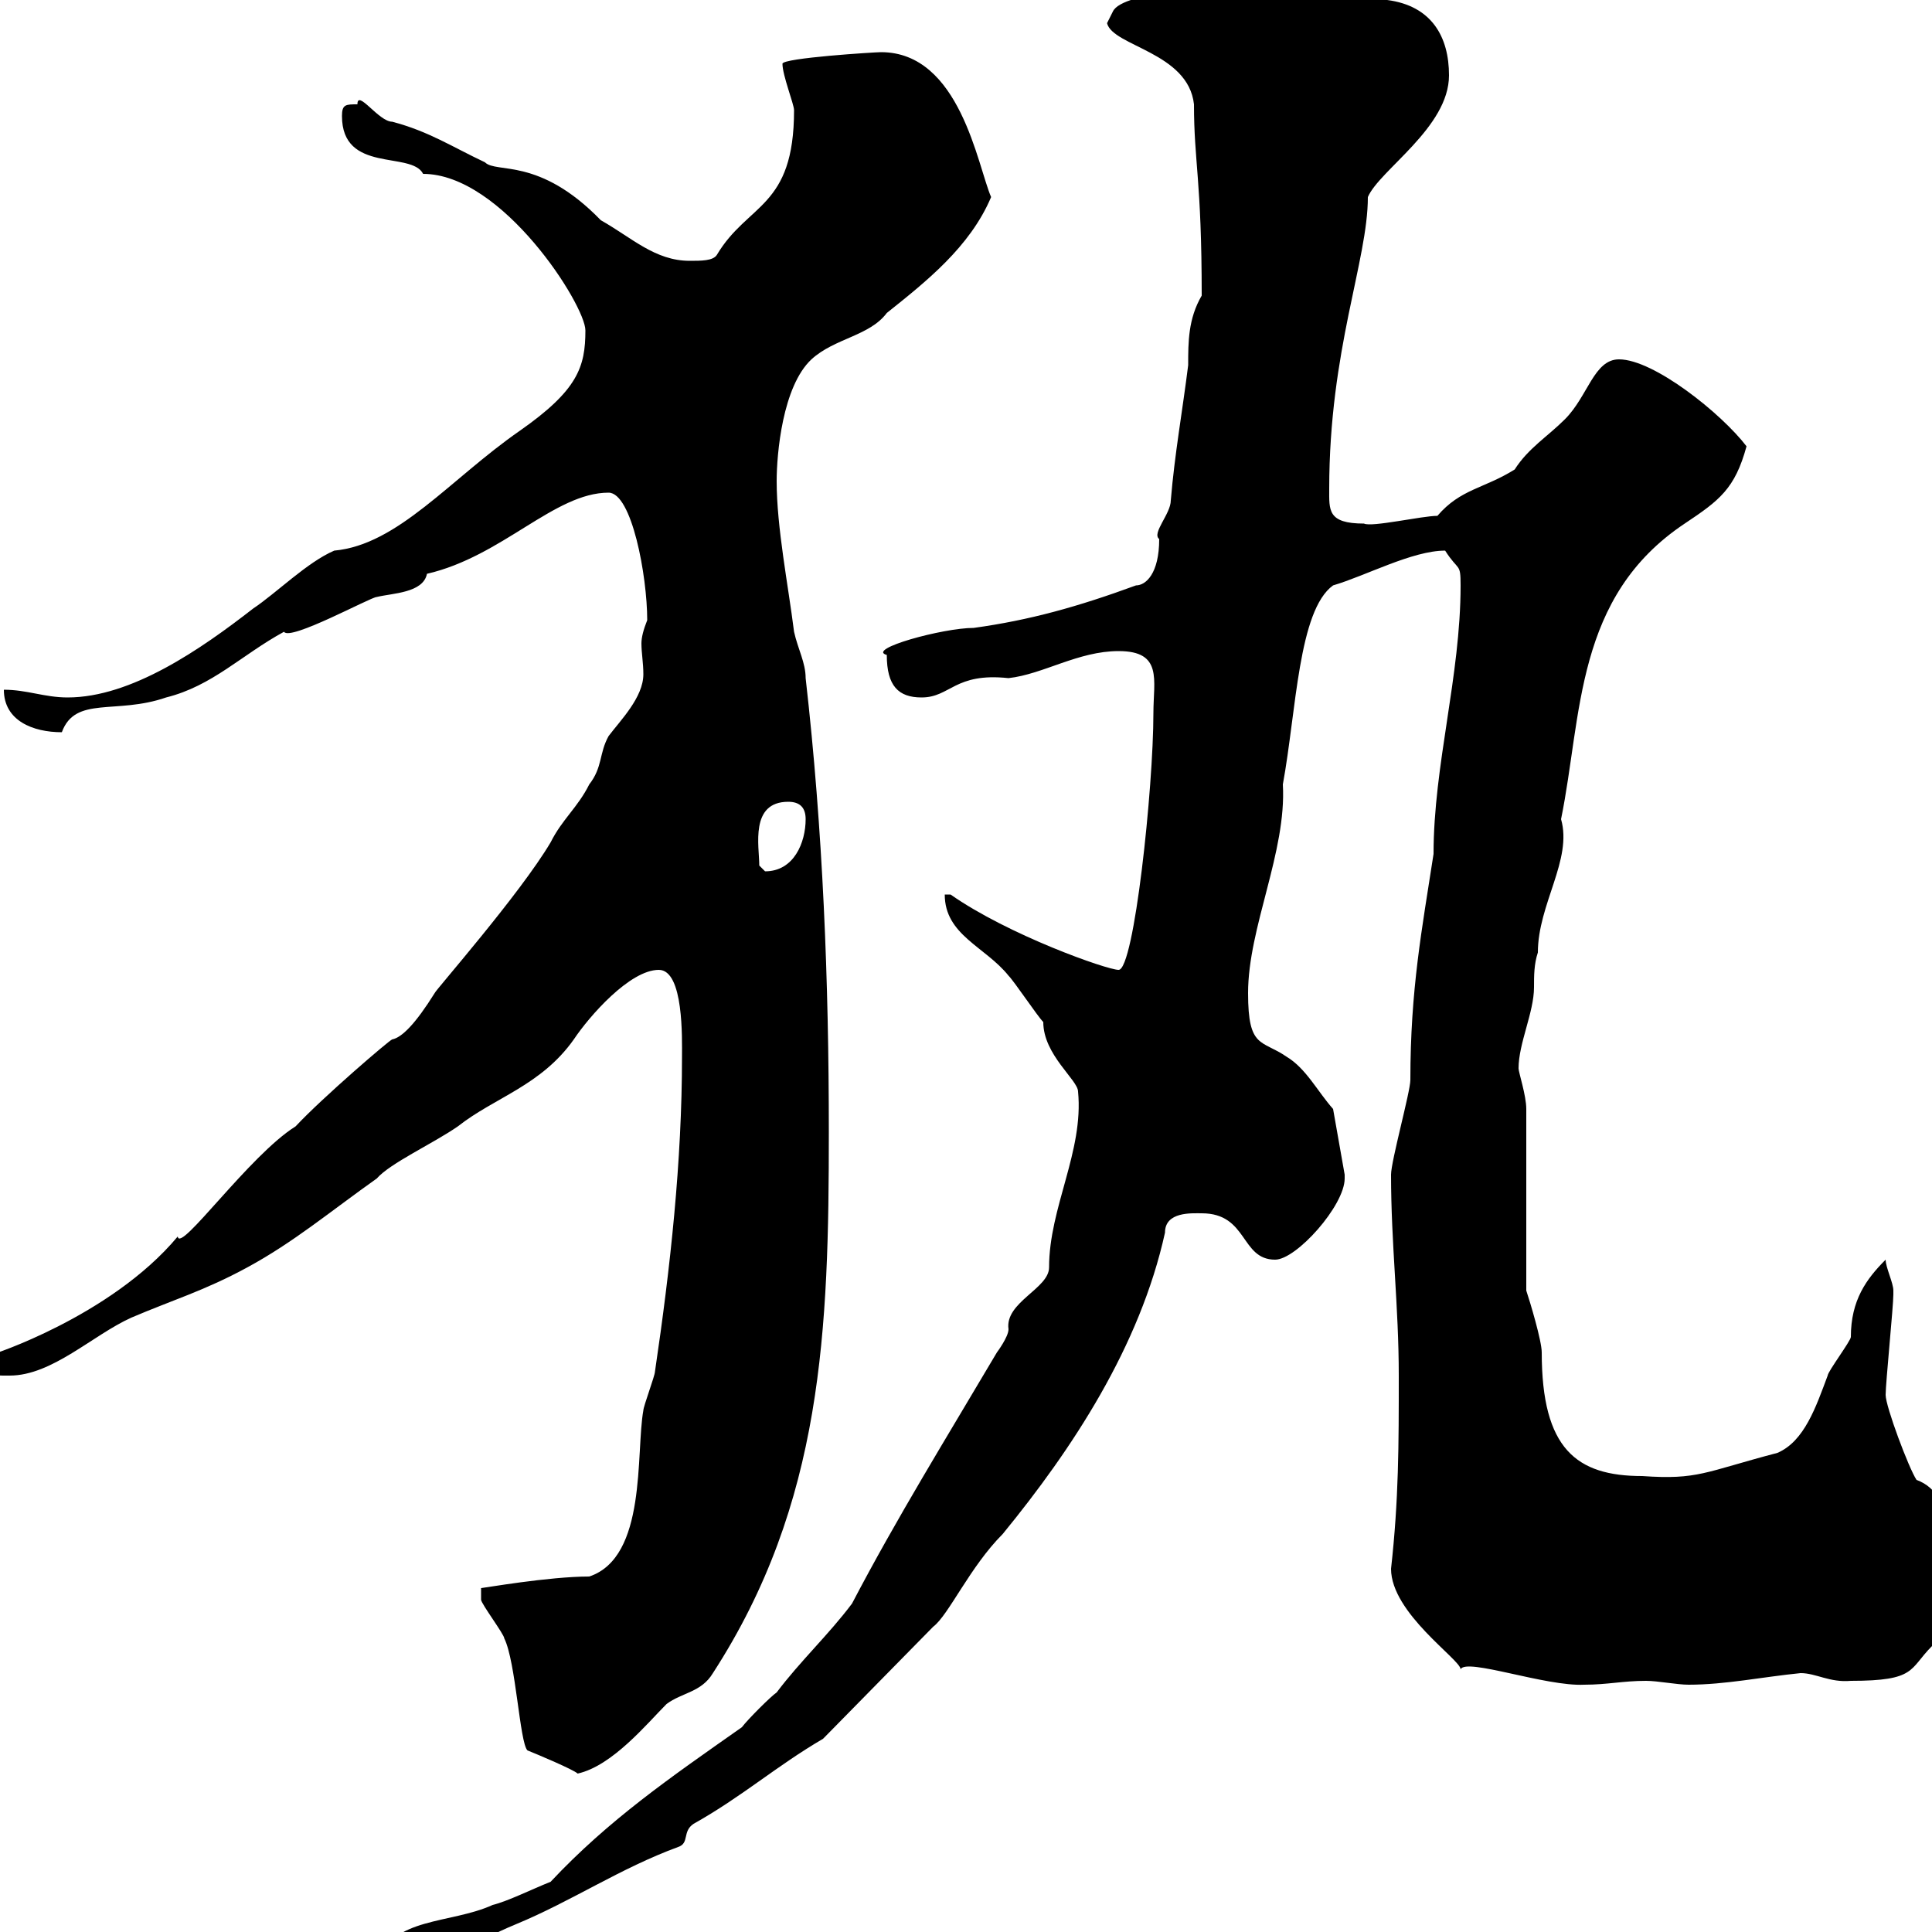 <svg xmlns="http://www.w3.org/2000/svg" xmlns:xlink="http://www.w3.org/1999/xlink" width="300" height="300"><path d="M58.50 304.80C58.50 306 59.10 306 60.30 306C67.20 306 73.50 301.50 80.10 298.80C88.80 295.20 96.30 290.10 105.30 286.80C107.10 286.20 105.90 284.40 107.70 283.20C115.20 279 120.60 274.20 127.80 270L144.90 252.60C147.30 250.80 150.60 243.30 155.70 238.20C166.50 225 177 209.10 180.90 191.40C180.90 188.10 185.10 188.40 186.60 188.40C193.80 188.40 192.60 195.60 198 195.60C201.30 195.60 208.80 187.20 208.80 183C208.80 182.70 208.80 182.70 208.80 182.40L207 172.20C204.60 169.50 202.80 165.90 199.80 164.10C195.90 161.40 193.80 162.90 193.80 154.20C193.80 144 199.80 132.30 199.20 121.80C201.30 110.40 201.60 94.80 207 90.90C212.10 89.40 219.30 85.50 224.40 85.50C226.50 88.80 226.80 87.30 226.80 90.90C226.80 105 222.60 118.80 222.60 132.60C220.80 144.30 219 153.60 219 167.70C219 169.50 216 180.30 216 182.40C216 193.20 217.20 202.80 217.20 213.60C217.20 224.40 217.20 232.80 216 243.60C216 250.50 226.80 257.70 226.80 259.20C227.70 257.40 240 261.90 246 261.60C249.60 261.60 252 261 255.60 261C257.40 261 260.40 261.60 262.20 261.60C267.90 261.60 273.60 260.40 279.60 259.80C282 259.80 284.10 261.30 287.40 261C297.60 261 296.40 259.20 300 255.60C300 254.40 303 247.20 303 245.40C302.40 242.40 304.20 232.20 297.60 229.80C296.40 228 292.80 218.40 292.80 216.60C292.80 214.80 294 202.80 294 201C294 201 294 201 294 200.40C294 199.20 292.80 196.80 292.80 195.60C289.80 198.60 287.40 201.90 287.40 207.60C287.40 208.20 283.80 213 283.80 213.60C282 218.40 280.20 223.80 276 225.60C264.60 228.60 263.70 229.80 255 229.20C244.80 229.20 239.40 225 239.40 210C239.40 208.20 237.60 202.20 237 200.40L237 172.20C237 170.10 235.80 166.50 235.80 165.90C235.80 162 238.20 157.20 238.20 153.30C238.20 151.50 238.20 149.70 238.80 147.90C238.80 140.40 244.20 133.50 242.40 127.20C245.70 111 244.50 92.70 261.60 81.30C267 77.70 269.40 75.90 271.20 69.30C267.30 64.20 256.80 55.80 251.40 55.80C247.50 55.80 246.60 61.50 243 65.10C240.30 67.80 237.30 69.60 235.20 72.90C230.40 75.90 226.80 75.90 223.20 80.10C220.80 80.10 213 81.90 211.80 81.30C206.10 81.30 206.40 79.20 206.40 75.90C206.40 54.30 212.40 40.50 212.40 30.60C214.20 26.40 225 19.80 225 11.70C225 5.70 222.30 0.90 215.40 0C214.20 0 210.60-3.60 210-3.60C206.40-4.50 200.70-6 199.20-5.40C189.90-1.80 174.30-1.50 172.80 1.80C172.80 1.80 171.90 3.60 171.90 3.60C172.80 7.20 184.50 8.10 185.40 16.20C185.40 25.20 186.60 27.90 186.60 45.90C184.50 49.50 184.50 53.10 184.50 56.70C183.60 63.90 182.40 70.50 181.80 77.70C181.80 79.80 178.80 82.80 180 83.70C180 89.10 177.90 90.90 176.40 90.90C167.40 94.20 159.90 96.30 151.20 97.50C146.40 97.50 134.40 100.80 137.70 101.70C137.70 106.50 139.50 108.30 143.10 108.30C147.60 108.30 148.20 104.40 156.60 105.30C162 104.70 167.40 101.10 173.70 101.10C180.60 101.10 179.10 105.60 179.10 110.70C179.10 122.40 176.10 150.60 173.70 150.60C171.90 150.60 156.60 145.20 147.60 138.90L146.70 138.90C146.70 145.20 153 147 156.60 151.50C157.50 152.40 161.10 157.80 162 158.70C162 163.80 167.40 167.70 167.40 169.50C168.30 178.80 162.90 187.50 162.90 196.80C162.90 200.10 156 202.20 156.60 206.40C156.60 207.60 154.80 210 154.80 210C147 223.20 139.20 235.80 132.30 249C128.70 253.80 124.20 258 120.60 262.80C119.70 263.40 116.10 267 115.20 268.20C104.10 276 94.50 282.60 85.50 292.20C82.50 293.40 78.90 295.20 76.50 295.80C69.90 298.80 60.90 297.60 58.50 304.80ZM74.70 247.20C74.70 247.20 74.70 248.40 74.70 248.40C74.70 249 78.30 253.80 78.30 254.40C80.10 258 80.70 270.60 81.90 271.80C83.40 272.40 89.10 274.80 89.70 275.40C95.10 274.20 100.50 267.60 103.50 264.60C105.90 262.80 108.90 262.80 110.70 259.80C127.80 233.40 128.70 206.40 128.70 175.80C128.70 152.40 127.80 129 125.10 105.30C125.10 102.90 123.90 100.80 123.30 98.10C122.40 90.90 120.60 81.90 120.60 74.70C120.60 70.50 121.50 60 126 55.80C129.60 52.50 135 52.20 137.70 48.60C143.70 43.80 150.60 38.40 153.90 30.60C151.80 25.80 149.10 8.10 136.80 8.10C135.90 8.10 121.50 9 121.50 9.90C121.50 11.70 123.30 16.20 123.30 17.10C123.30 32.40 116.10 31.50 111.30 39.60C110.70 40.50 108.90 40.50 107.10 40.50C101.70 40.50 98.10 36.90 93.30 34.20C83.70 24.30 77.10 27 75.30 25.20C70.20 22.80 66.60 20.40 60.90 18.90C58.80 18.90 55.50 13.80 55.50 16.20C53.70 16.20 53.10 16.20 53.10 18C53.10 27 63.90 23.40 65.70 27C78 27 90.90 47.40 90.90 51.30C90.90 57 89.70 60.60 80.70 66.90C69.90 74.40 61.80 84.60 51.90 85.50C47.70 87.30 42.90 92.10 39.30 94.50C31.20 100.80 20.40 108.30 10.50 108.30C6.90 108.30 4.20 107.10 0.60 107.10C0.60 111.90 5.10 113.70 9.60 113.70C11.70 108 18 111 25.80 108.30C33 106.50 37.50 101.70 44.10 98.10C45 99.60 57.60 92.70 58.50 92.70C60.90 92.10 65.70 92.10 66.30 89.10C78 86.40 86.10 76.50 94.50 76.50C98.10 76.50 100.50 89.40 100.50 96.30C99.90 97.80 99.60 99 99.60 99.90C99.60 101.40 99.90 102.90 99.90 104.70C99.90 108.30 96.30 111.90 94.50 114.30C93 117 93.60 119.10 91.50 121.80C89.70 125.40 87.30 127.20 85.50 130.80C80.70 138.90 67.50 153.90 67.50 154.20C64.50 159 62.40 161.10 60.90 161.40C60.60 161.40 50.10 170.40 45.90 174.90C38.70 179.40 27.90 194.70 27.60 192C17.10 204.60-2.10 210.60-0.30 210C-1.20 210-2.10 211.80-2.10 211.80C-1.20 213.60-2.10 213.60 1.50 213.60C8.10 213.60 14.40 207.30 20.40 204.60C26.70 201.90 31.80 200.40 38.40 196.80C45.60 192.90 51.30 188.10 58.50 183C60.60 180.60 67.20 177.60 71.10 174.90C76.80 170.40 84 168.60 89.10 161.40C91.50 157.80 97.80 150.60 102.30 150.60C106.20 150.60 105.90 161.40 105.90 164.10C105.90 180.30 104.10 196.80 101.70 213C101.70 213.60 99.90 218.40 99.90 219C98.70 225.60 100.50 241.80 91.50 244.80C85.20 244.80 75 246.60 74.70 246.60C74.70 246.60 74.70 247.20 74.70 247.20ZM117.90 134.40C117.90 131.40 116.40 124.50 122.40 124.50C124.20 124.50 125.10 125.40 125.10 127.20C125.10 130.80 123.30 135.30 118.80 135.30C118.80 135.30 117.90 134.40 117.90 134.40Z"/></svg>